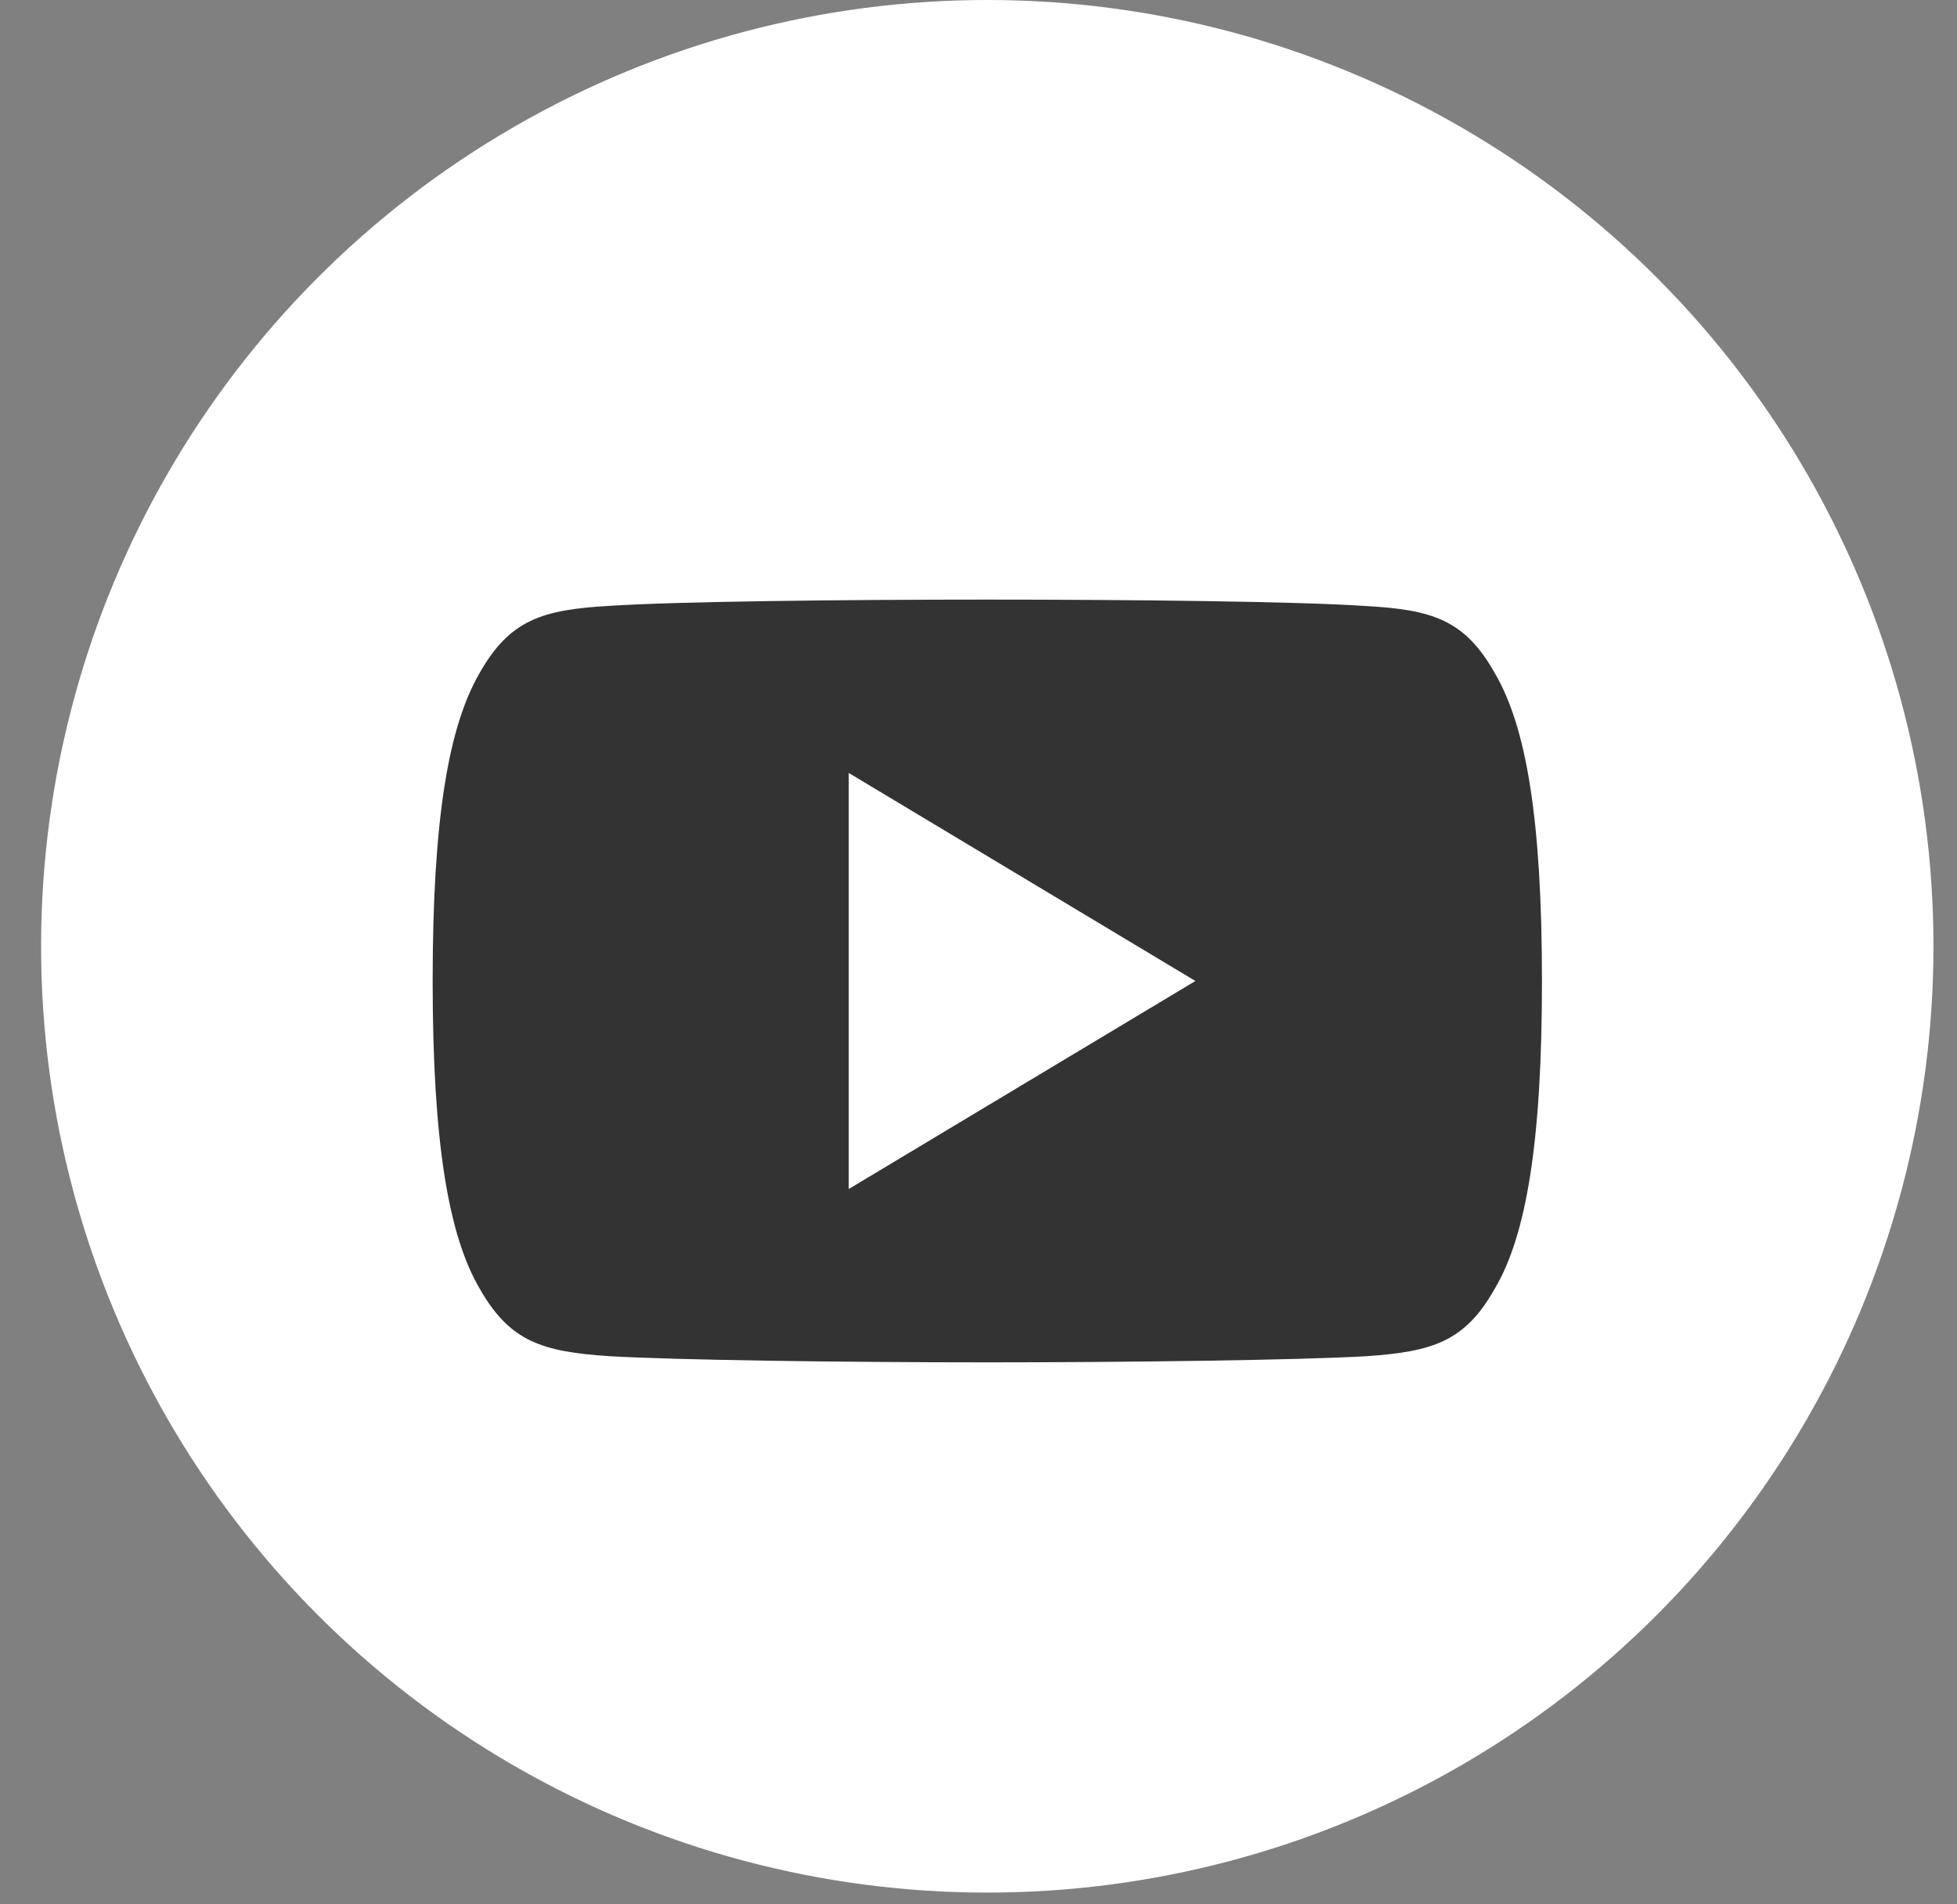 <?xml version="1.0" encoding="UTF-8"?> <svg xmlns="http://www.w3.org/2000/svg" width="37" height="36" viewBox="0 0 37 36" fill="none"><rect x="0" y="0" width="37" height="36" fill="#808080" stroke="none"/> <circle cx="18.666" cy="17.889" r="17.889" fill="white"></circle> <g clip-path="url(#clip0_354_19602)"> <path fill-rule="evenodd" clip-rule="evenodd" d="M28.261 12.724C27.692 11.713 27.075 11.526 25.818 11.456C24.562 11.37 21.404 11.335 18.669 11.335C15.928 11.335 12.769 11.37 11.514 11.454C10.26 11.526 9.641 11.711 9.067 12.724C8.481 13.735 8.18 15.476 8.18 18.541V18.551C8.18 21.602 8.481 23.356 9.067 24.357C9.641 25.369 10.259 25.552 11.513 25.637C12.769 25.711 15.928 25.754 18.669 25.754C21.404 25.754 24.562 25.711 25.819 25.639C27.076 25.553 27.694 25.37 28.263 24.358C28.854 23.358 29.153 21.604 29.153 18.552V18.546V18.542C29.153 15.476 28.854 13.735 28.261 12.724Z" fill="#333333"></path> <path fill-rule="evenodd" clip-rule="evenodd" d="M16.047 22.477V14.612L22.601 18.545L16.047 22.477Z" fill="white"></path> </g> <defs> <clipPath id="clip0_354_19602"> <rect width="20.973" height="20.973" fill="white" transform="translate(8.18 7.402)"></rect> </clipPath> </defs> </svg> 
